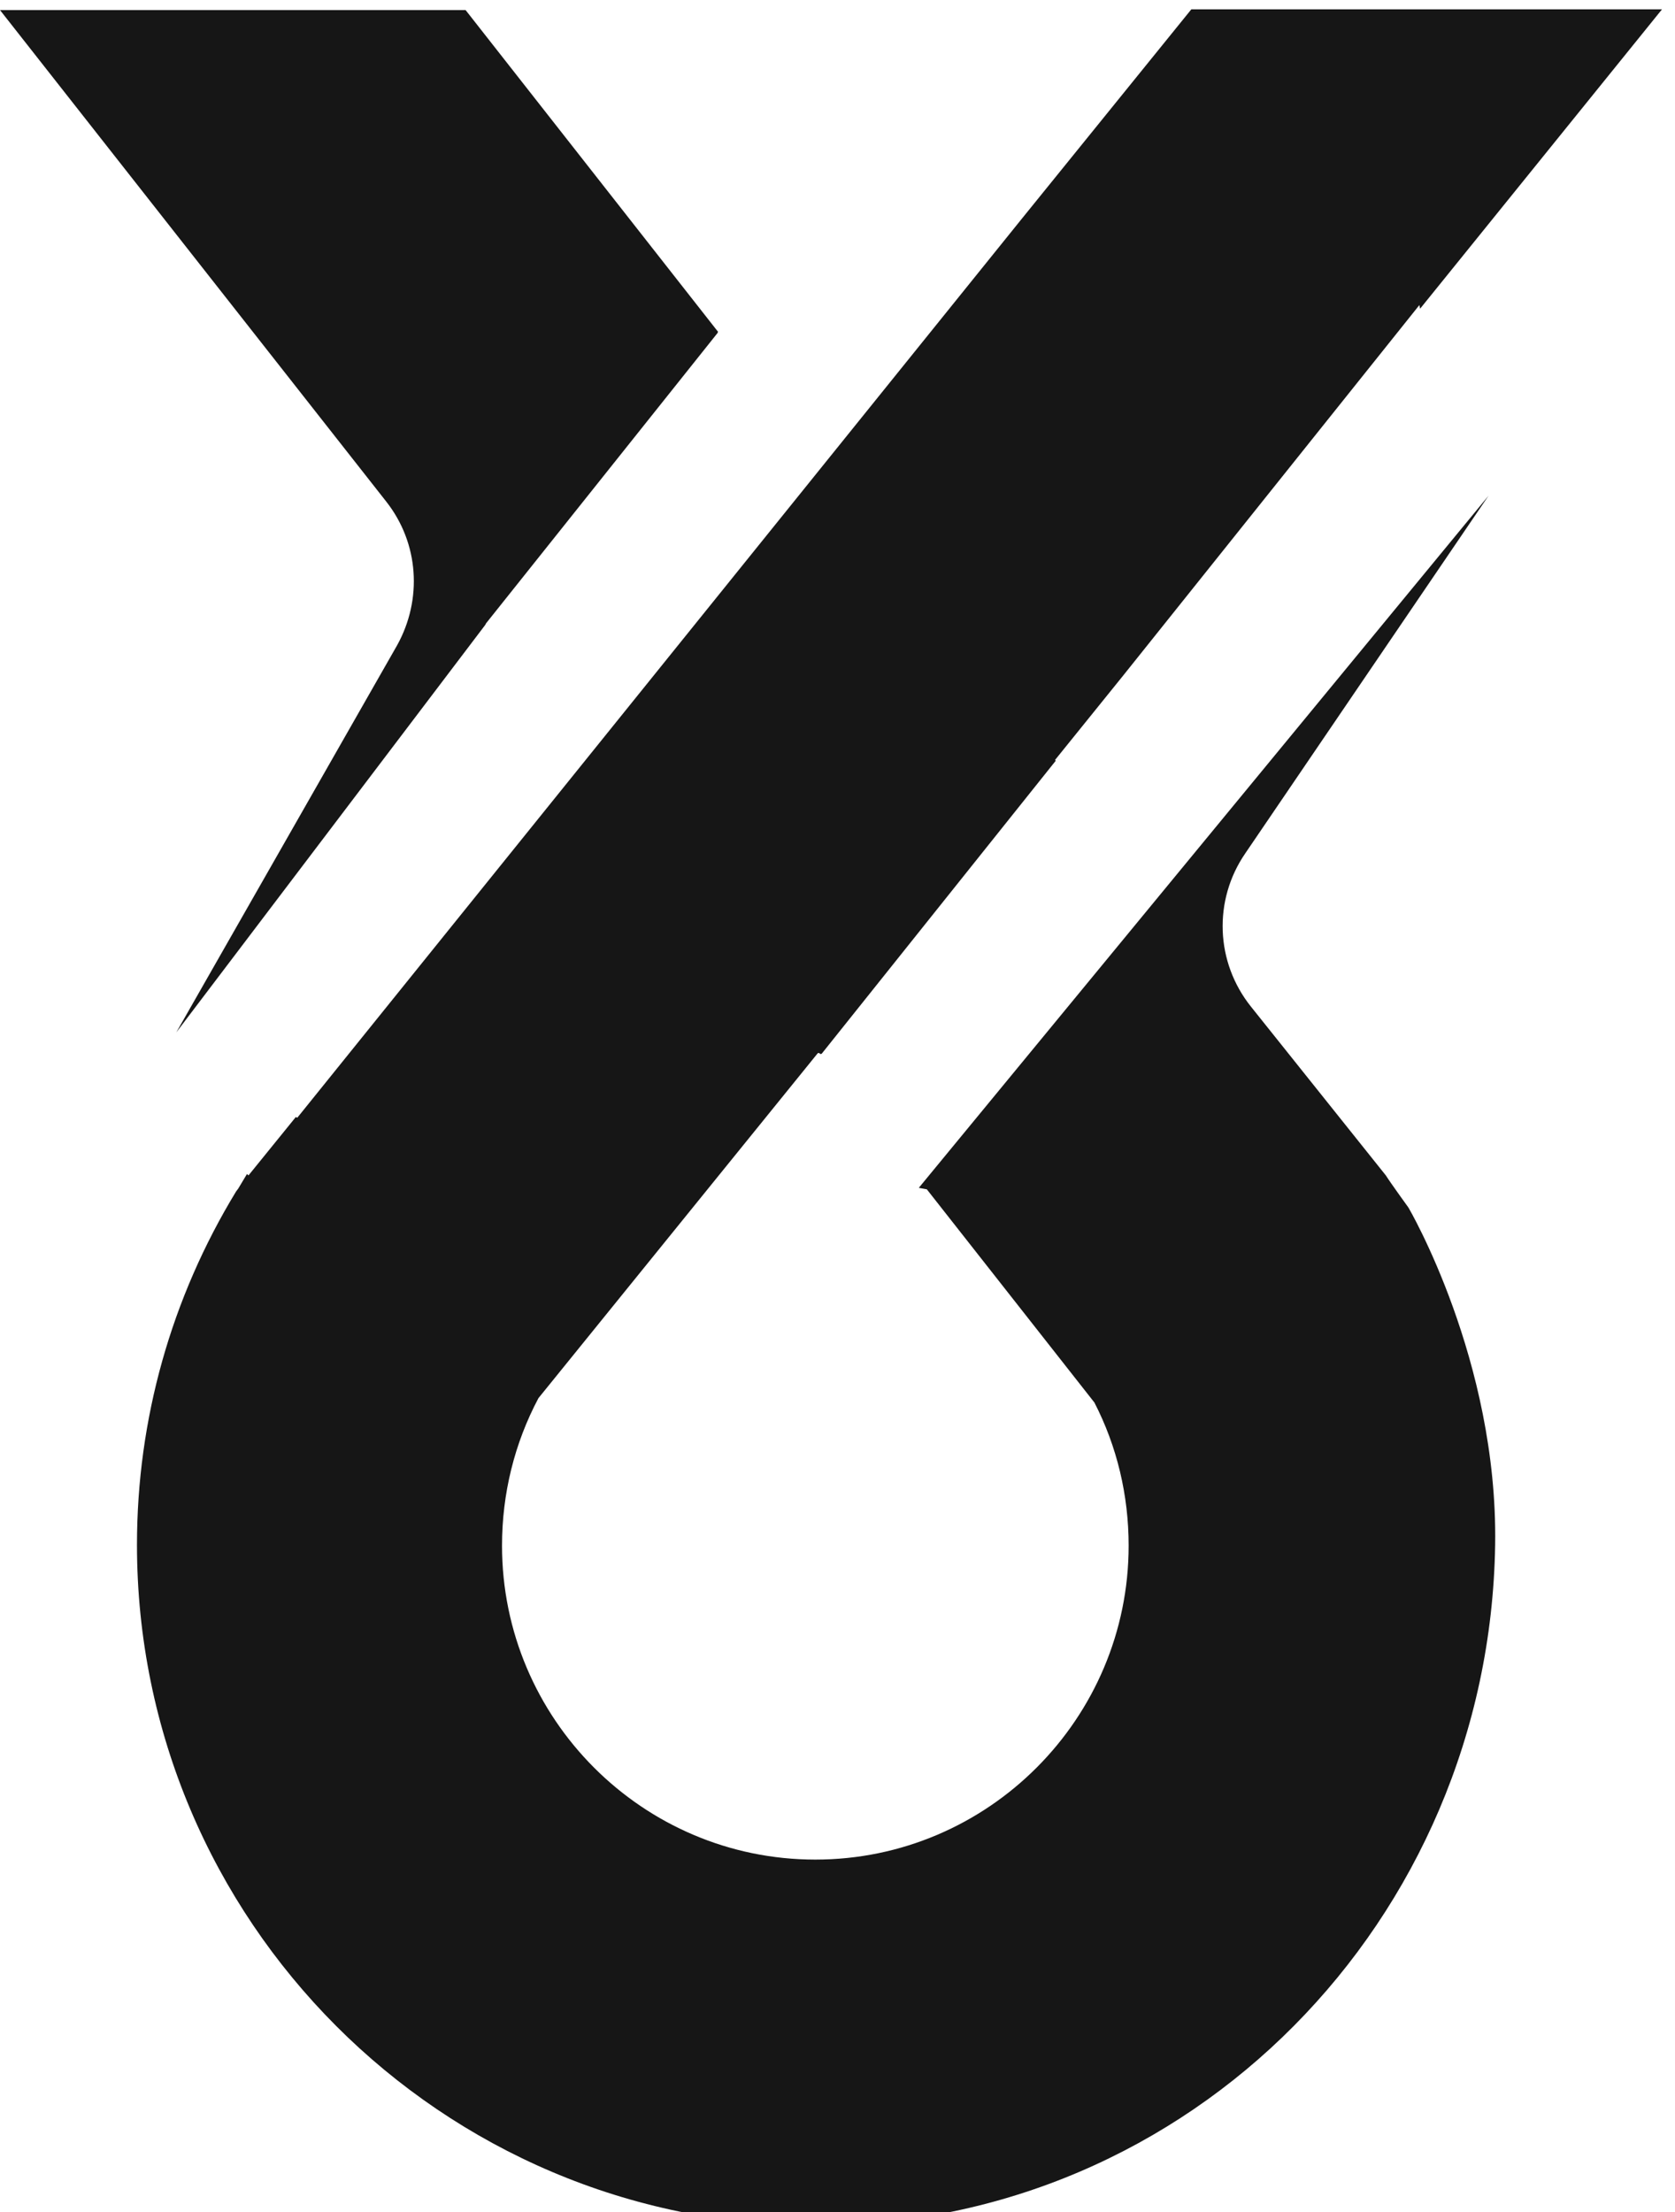 <svg width="125" height="165" viewBox="0 0 125 165" fill="none" xmlns="http://www.w3.org/2000/svg">
<path d="M103.421 87.679C103.421 87.679 97.984 80.871 93.362 75.097C90.698 71.775 90.534 67.146 92.927 63.66L111.088 36.972L68.567 88.605L69.165 88.714L81.671 104.618C83.357 107.886 84.227 111.535 84.227 115.293C84.227 128.201 73.733 138.713 60.846 138.713C47.959 138.713 37.464 128.201 37.464 115.293C37.464 111.426 38.389 107.668 40.183 104.291L61.009 78.583C61.063 78.529 61.117 78.529 61.172 78.583C61.226 78.638 61.281 78.638 61.335 78.583L78.789 56.743L78.735 56.688L83.792 50.425L105.923 22.756L105.977 23.029L124.029 0.698H88.903L76.288 16.275L22.185 83.376L22.076 83.322L18.542 87.679L18.433 87.57C18.215 87.951 17.998 88.278 17.78 88.659L17.617 88.877C12.778 96.829 10.222 105.87 10.222 115.238C10.222 143.234 32.951 166 60.9 166C88.849 166 111.143 143.234 111.578 115.238C111.795 101.459 105.107 90.076 105.107 90.076C105.107 90.076 103.802 88.278 103.421 87.679Z" fill="#161616"/>
<path d="M34.746 0.752H0L28.819 37.408C31.266 40.512 31.538 44.706 29.634 48.137L13.159 77.004L36.214 46.612L36.268 46.503L53.559 24.826C53.559 24.772 53.614 24.717 53.559 24.717L34.746 0.752Z" fill="#161616"/>
</svg>
